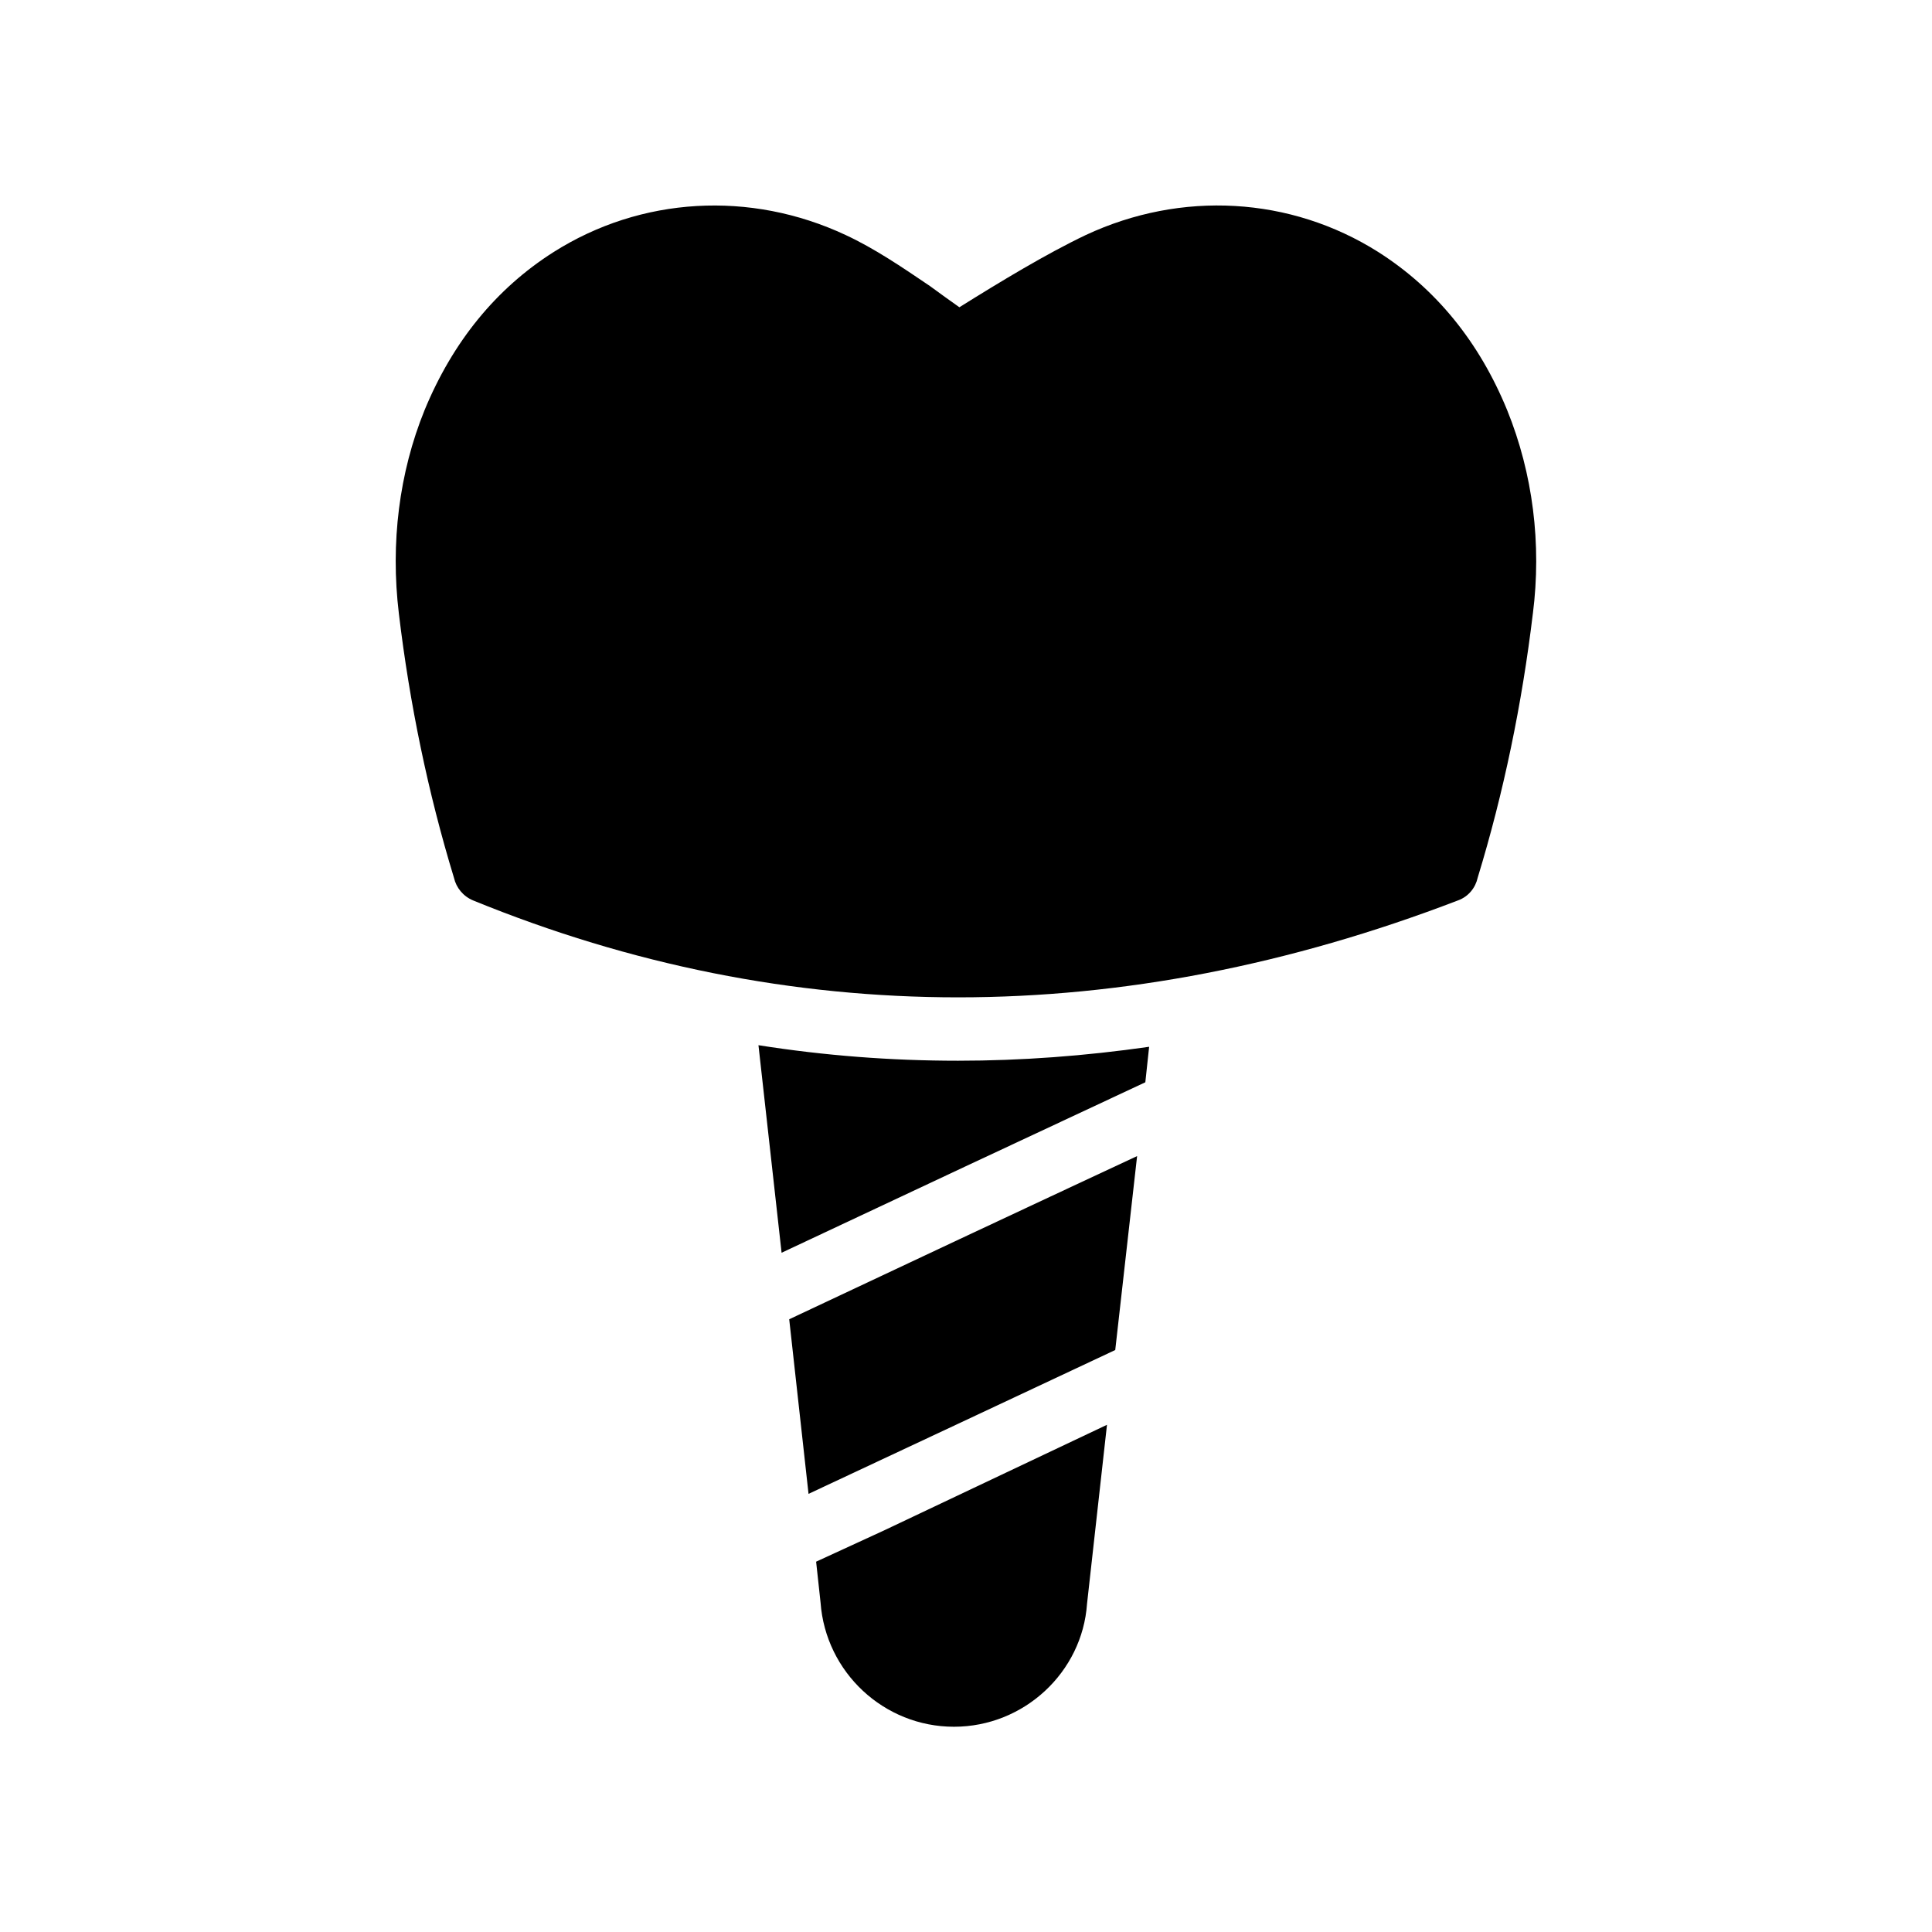 <?xml version="1.0" encoding="UTF-8"?>
<!-- Uploaded to: ICON Repo, www.iconrepo.com, Generator: ICON Repo Mixer Tools -->
<svg fill="#000000" width="800px" height="800px" version="1.1" viewBox="144 144 512 512" xmlns="http://www.w3.org/2000/svg">
 <g>
  <path d="m358.27 539.89c23.344-10.914 55.336-25.945 81.281-38.121l5.793-51.391c-28.465 13.266-66.754 31.234-92.195 43.242z"/>
  <path d="m360.28 557.86 1.176 10.832c1.344 18.473 16.793 32.914 35.352 32.914s34.008-14.441 35.266-32.578l5.289-47.441c-24.688 11.672-50.129 23.762-59.199 28.047z"/>
  <path d="m345 420.99 6.129 55c28.383-13.352 69.191-32.496 96.395-45.176l1.008-9.406c-16.961 2.434-33.84 3.695-50.633 3.695-17.715 0-35.352-1.344-52.898-4.113z"/>
  <path d="m550.22 306.62c-2.856 23.848-7.727 47.441-14.609 69.945-0.586 2.688-2.434 5.039-5.207 6.047-44.672 17.129-88.922 25.695-132.5 25.695-43.664 0-86.656-8.566-128.55-25.695-2.602-1.09-4.449-3.359-5.039-5.961-6.887-22.586-11.754-46.098-14.609-70.031-2.266-18.727 0.082-37.367 6.801-53.906 7.473-18.137 18.977-32.242 34.176-41.898 23.176-14.695 52.145-16.375 77.418-4.535 7.727 3.609 14.777 8.398 22.336 13.52 2.769 2.016 5.289 3.863 7.809 5.625 10.746-6.719 23.09-14.191 33.504-19.145 25.355-11.84 54.238-10.16 77.414 4.449 15.367 9.742 26.871 23.93 34.258 41.984 6.805 16.793 9.156 35.434 6.805 53.906z"/>
 </g>
</svg>